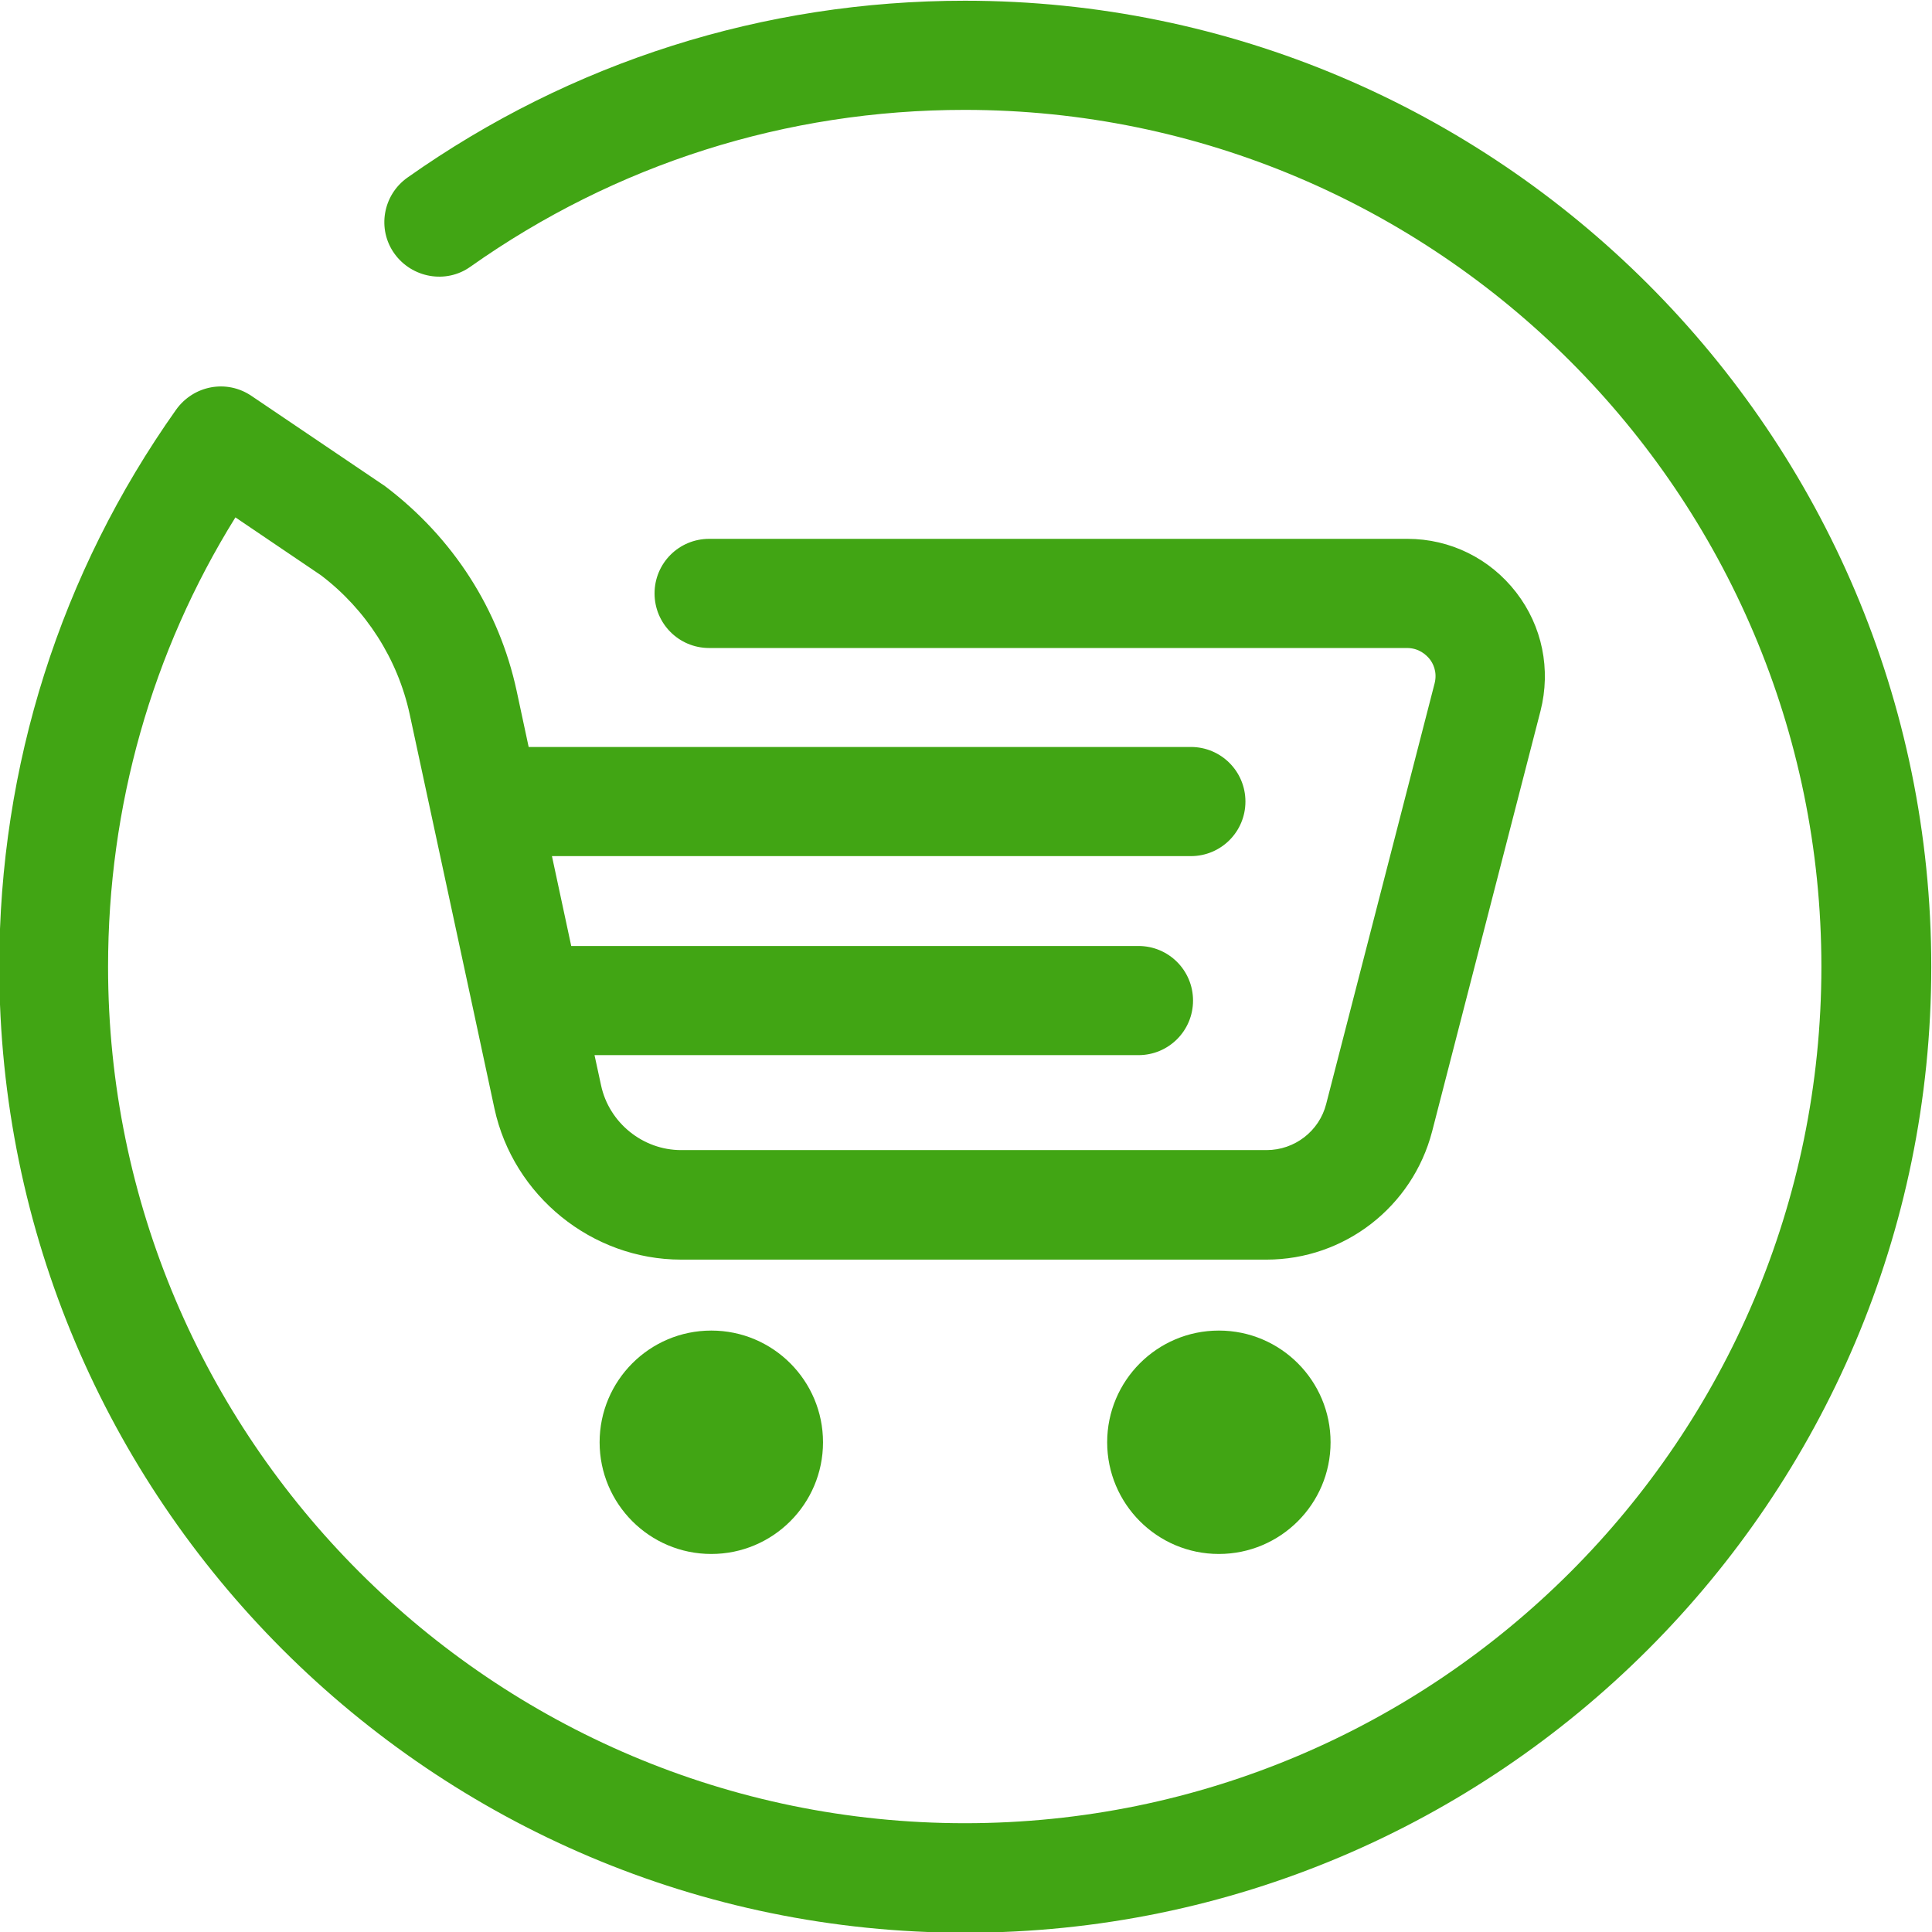 <?xml version="1.0" encoding="UTF-8"?><svg xmlns="http://www.w3.org/2000/svg" xmlns:xlink="http://www.w3.org/1999/xlink" height="53.1" preserveAspectRatio="xMidYMid meet" version="1.0" viewBox="24.4 23.9 53.1 53.1" width="53.1" zoomAndPan="magnify"><g><g fill="#41a514" id="change1_1"><path d="M40.88,63.54c0,1.69,1.37,3.07,3.07,3.07c1.69,0,3.07-1.37,3.07-3.07c0-1.69-1.37-3.07-3.07-3.07 C42.25,60.47,40.88,61.85,40.88,63.54z"/><path d="M54.83,63.54c0,1.69,1.37,3.07,3.07,3.07c1.69,0,3.07-1.37,3.07-3.07c0-1.69-1.37-3.07-3.07-3.07 C56.2,60.47,54.83,61.85,54.83,63.54z"/><path d="M50.92,23.92c-5.53,0-10.82,1.68-15.32,4.86c-0.68,0.48-0.84,1.42-0.36,2.09s1.42,0.84,2.09,0.36 c3.99-2.82,8.68-4.31,13.58-4.31c12.98,0,23.55,10.56,23.55,23.55S63.9,74.01,50.92,74.01S27.37,63.45,27.37,50.47 c0-4.4,1.2-8.65,3.5-12.35l2.35,1.59c1.24,0.94,2.11,2.3,2.44,3.82l1.76,8.18c0,0,0,0,0,0l0.57,2.66c0.52,2.4,2.68,4.15,5.13,4.15 h16.09c2.14,0,4.01-1.45,4.55-3.52l2.98-11.56c0.29-1.14,0.05-2.33-0.67-3.26s-1.81-1.47-2.99-1.47H43.89 c-0.83,0-1.5,0.67-1.5,1.5s0.67,1.5,1.5,1.5h19.18c0.33,0,0.53,0.19,0.62,0.3c0.09,0.11,0.22,0.35,0.14,0.67l-2.98,11.56 c-0.19,0.75-0.87,1.27-1.64,1.27H43.12c-1.05,0-1.98-0.75-2.2-1.78l-0.18-0.83h14.95c0.83,0,1.5-0.67,1.5-1.5s-0.67-1.5-1.5-1.5 H40.1l-0.53-2.47h17.56c0.83,0,1.5-0.67,1.5-1.5s-0.67-1.5-1.5-1.5h-18.2l-0.33-1.54c-0.48-2.23-1.74-4.21-3.62-5.63l-3.67-2.48 c-0.68-0.46-1.59-0.29-2.07,0.38c-3.18,4.49-4.86,9.79-4.86,15.31c0,14.64,11.91,26.55,26.55,26.55s26.55-11.91,26.55-26.55 S65.56,23.92,50.92,23.92z"/></g></g></svg>